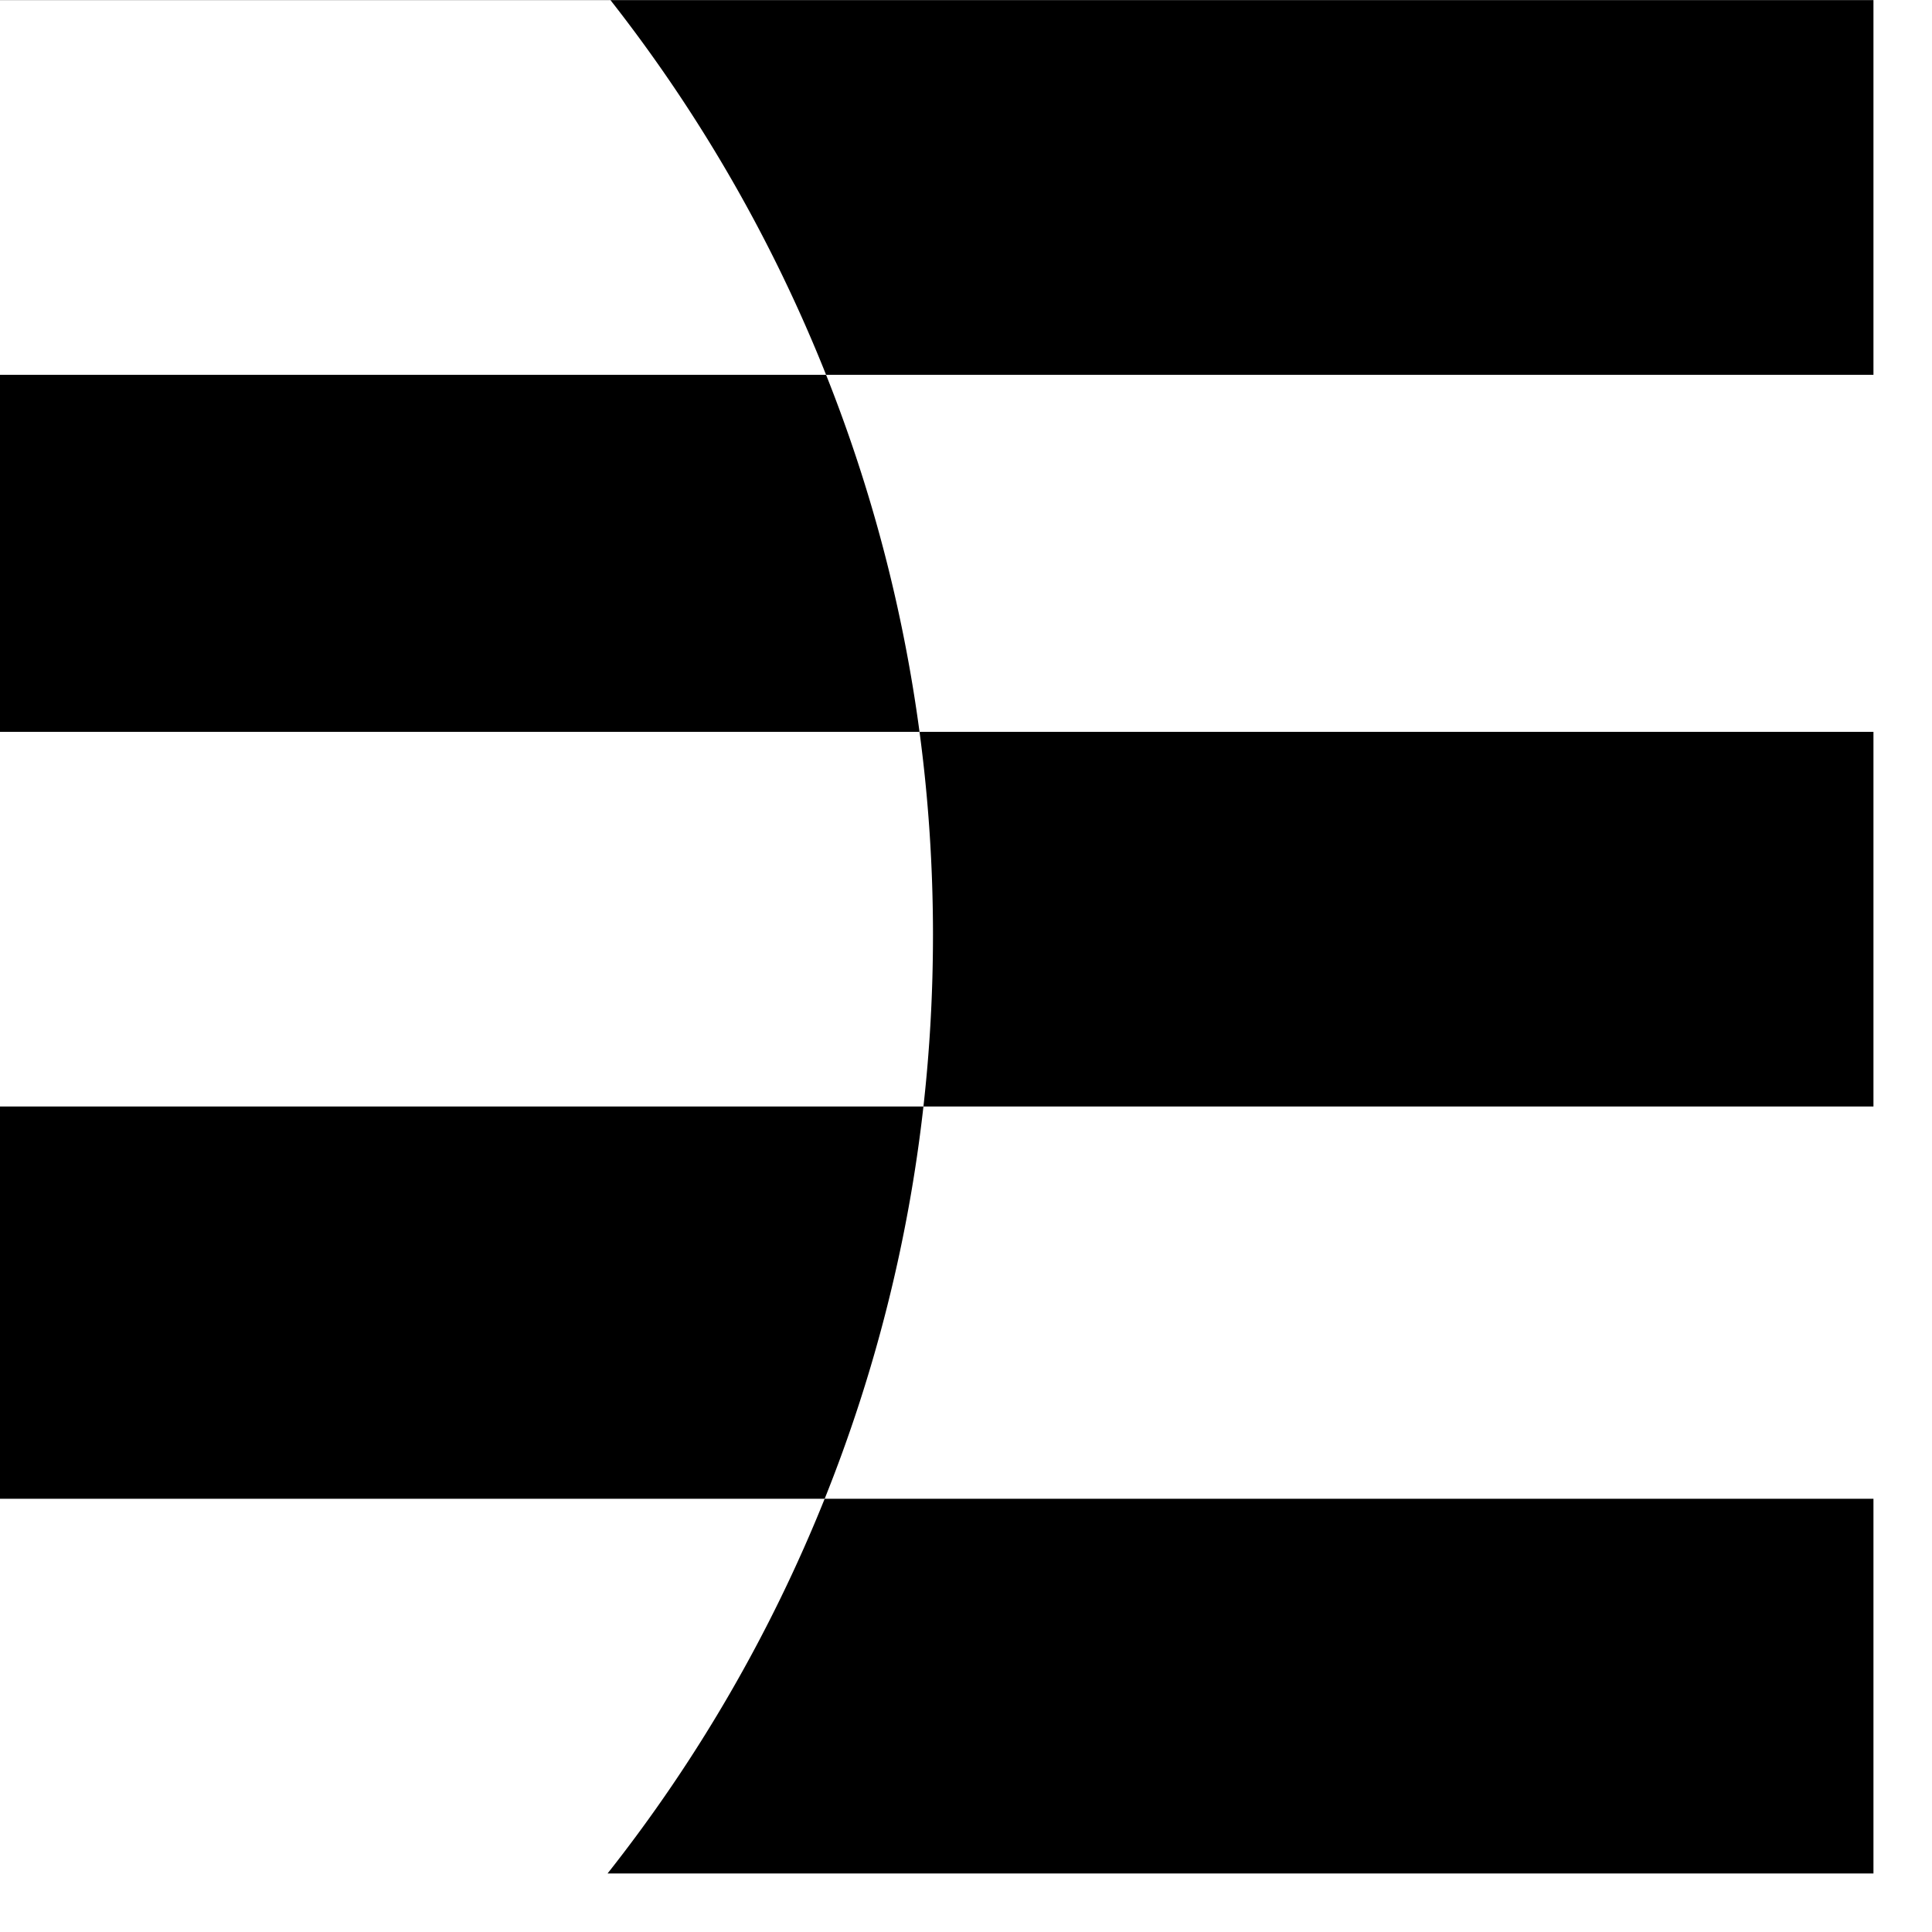 <svg xmlns="http://www.w3.org/2000/svg" width="33" height="33" fill="none"><path fill-rule="evenodd" clip-rule="evenodd" d="M14.11 6.402a25.713 25.713 0 0 1 1.596 6.098H32v6.4H15.773a25.724 25.724 0 0 1-1.687 6.7H0V32h10.378H0V0h10.425l.002.002H0v6.4h14.11Zm1.826 9.568c0 .99-.055 1.968-.163 2.93H0v-6.4h15.706c.152 1.135.23 2.293.23 3.47Z" fill="currentColor"></path><path d="M32 6.402H14.11a25.86 25.86 0 0 0-3.683-6.4H32v6.4ZM32 32H10.378a25.864 25.864 0 0 0 3.708-6.4H32V32Z" fill="currentColor"></path></svg>